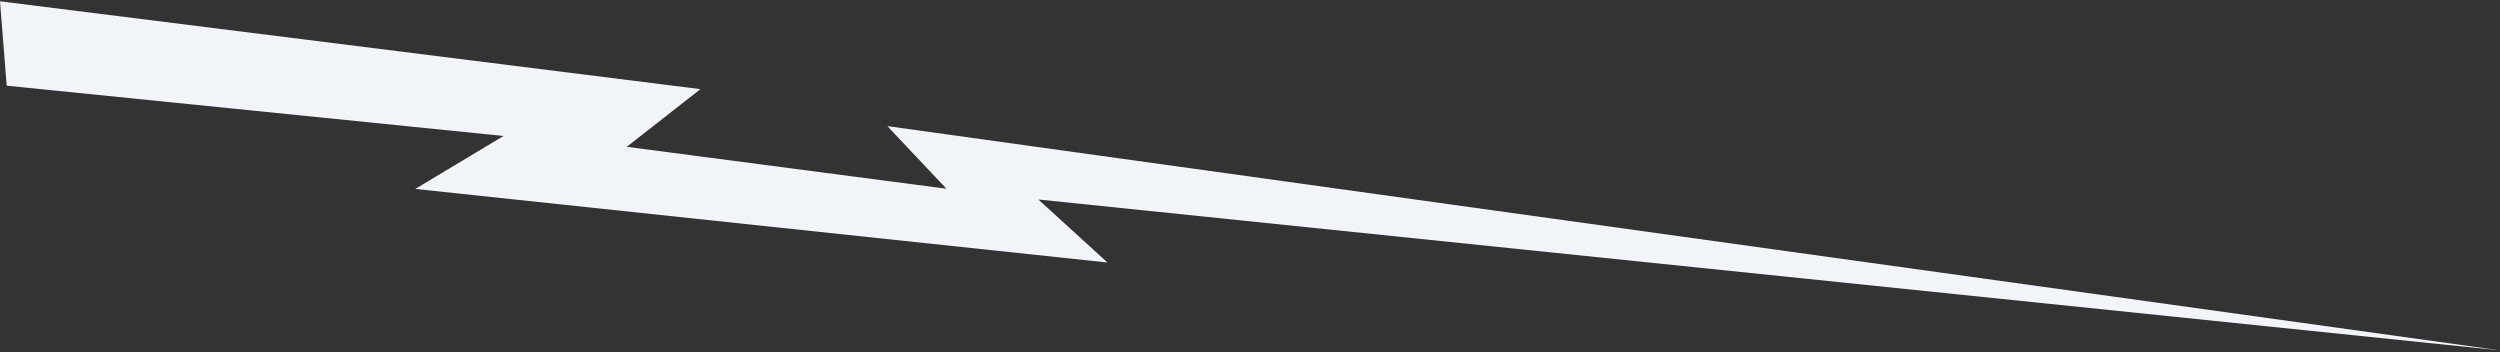 <svg xmlns="http://www.w3.org/2000/svg" width="916" height="129" fill="none"><rect width="100%" height="100%" fill="#333333" stroke="none"/><path fill="#F1F5F9" d="m380.441 73.091 535.557 55.281-590.863-82.16 21.63 22.938-117.117-15.357 26.994-21.13L0 .477l2.455 30.92 182.046 18.42-32.343 19.407 253.613 26.958-25.33-23.091Z"/></svg>